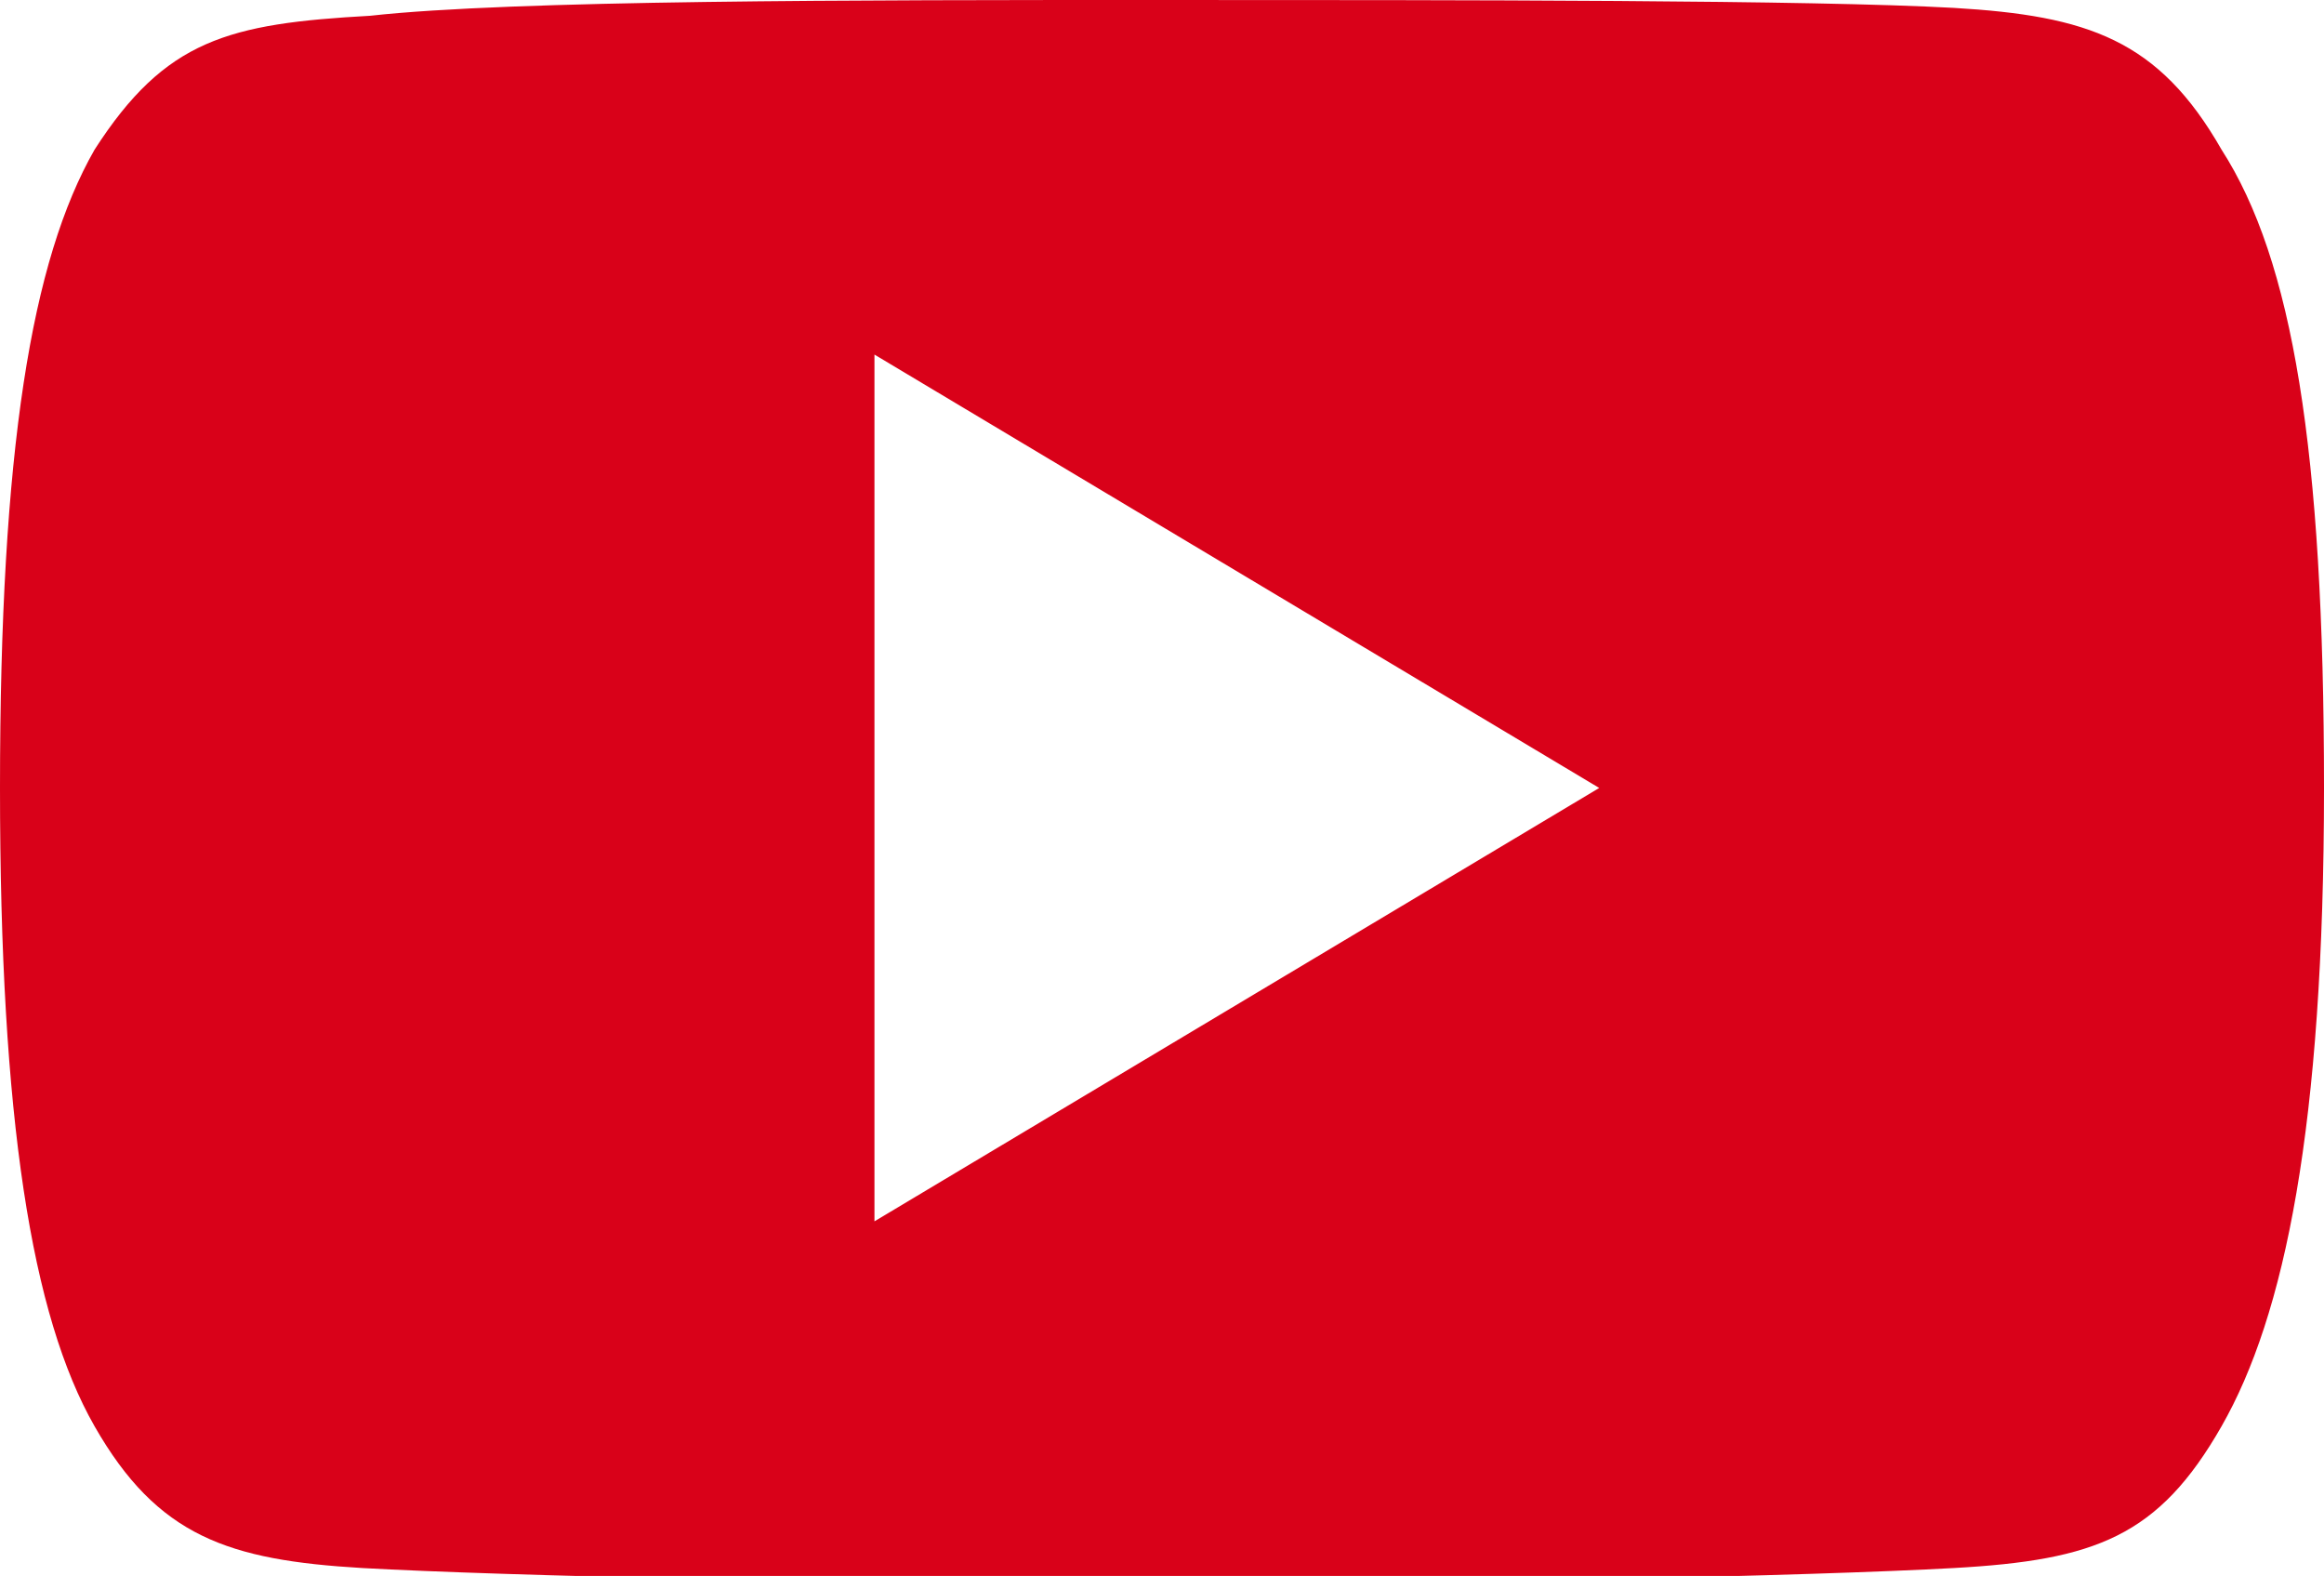 <svg xmlns="http://www.w3.org/2000/svg" viewBox="0 0 29.5 20">
	<path d="M28.2 1.9C27.4.5 26.5.2 24.8.1 23 0 18.6 0 14.7 0c-3.8 0-8.2 0-10 .2-1.8.1-2.6.3-3.5 1.7C.4 3.3 0 5.7 0 10c0 4.2.4 6.7 1.2 8.1.8 1.4 1.7 1.7 3.4 1.8 1.8.1 6.2.2 10.1.2 3.8 0 8.3-.1 10.1-.2 1.8-.1 2.6-.4 3.4-1.8.8-1.4 1.3-3.8 1.3-8.1s-.4-6.7-1.3-8.1zM11.1 15.5v-11l9.2 5.5-9.2 5.5z"
		fill="#d90119"
	>
	</path>
</svg>